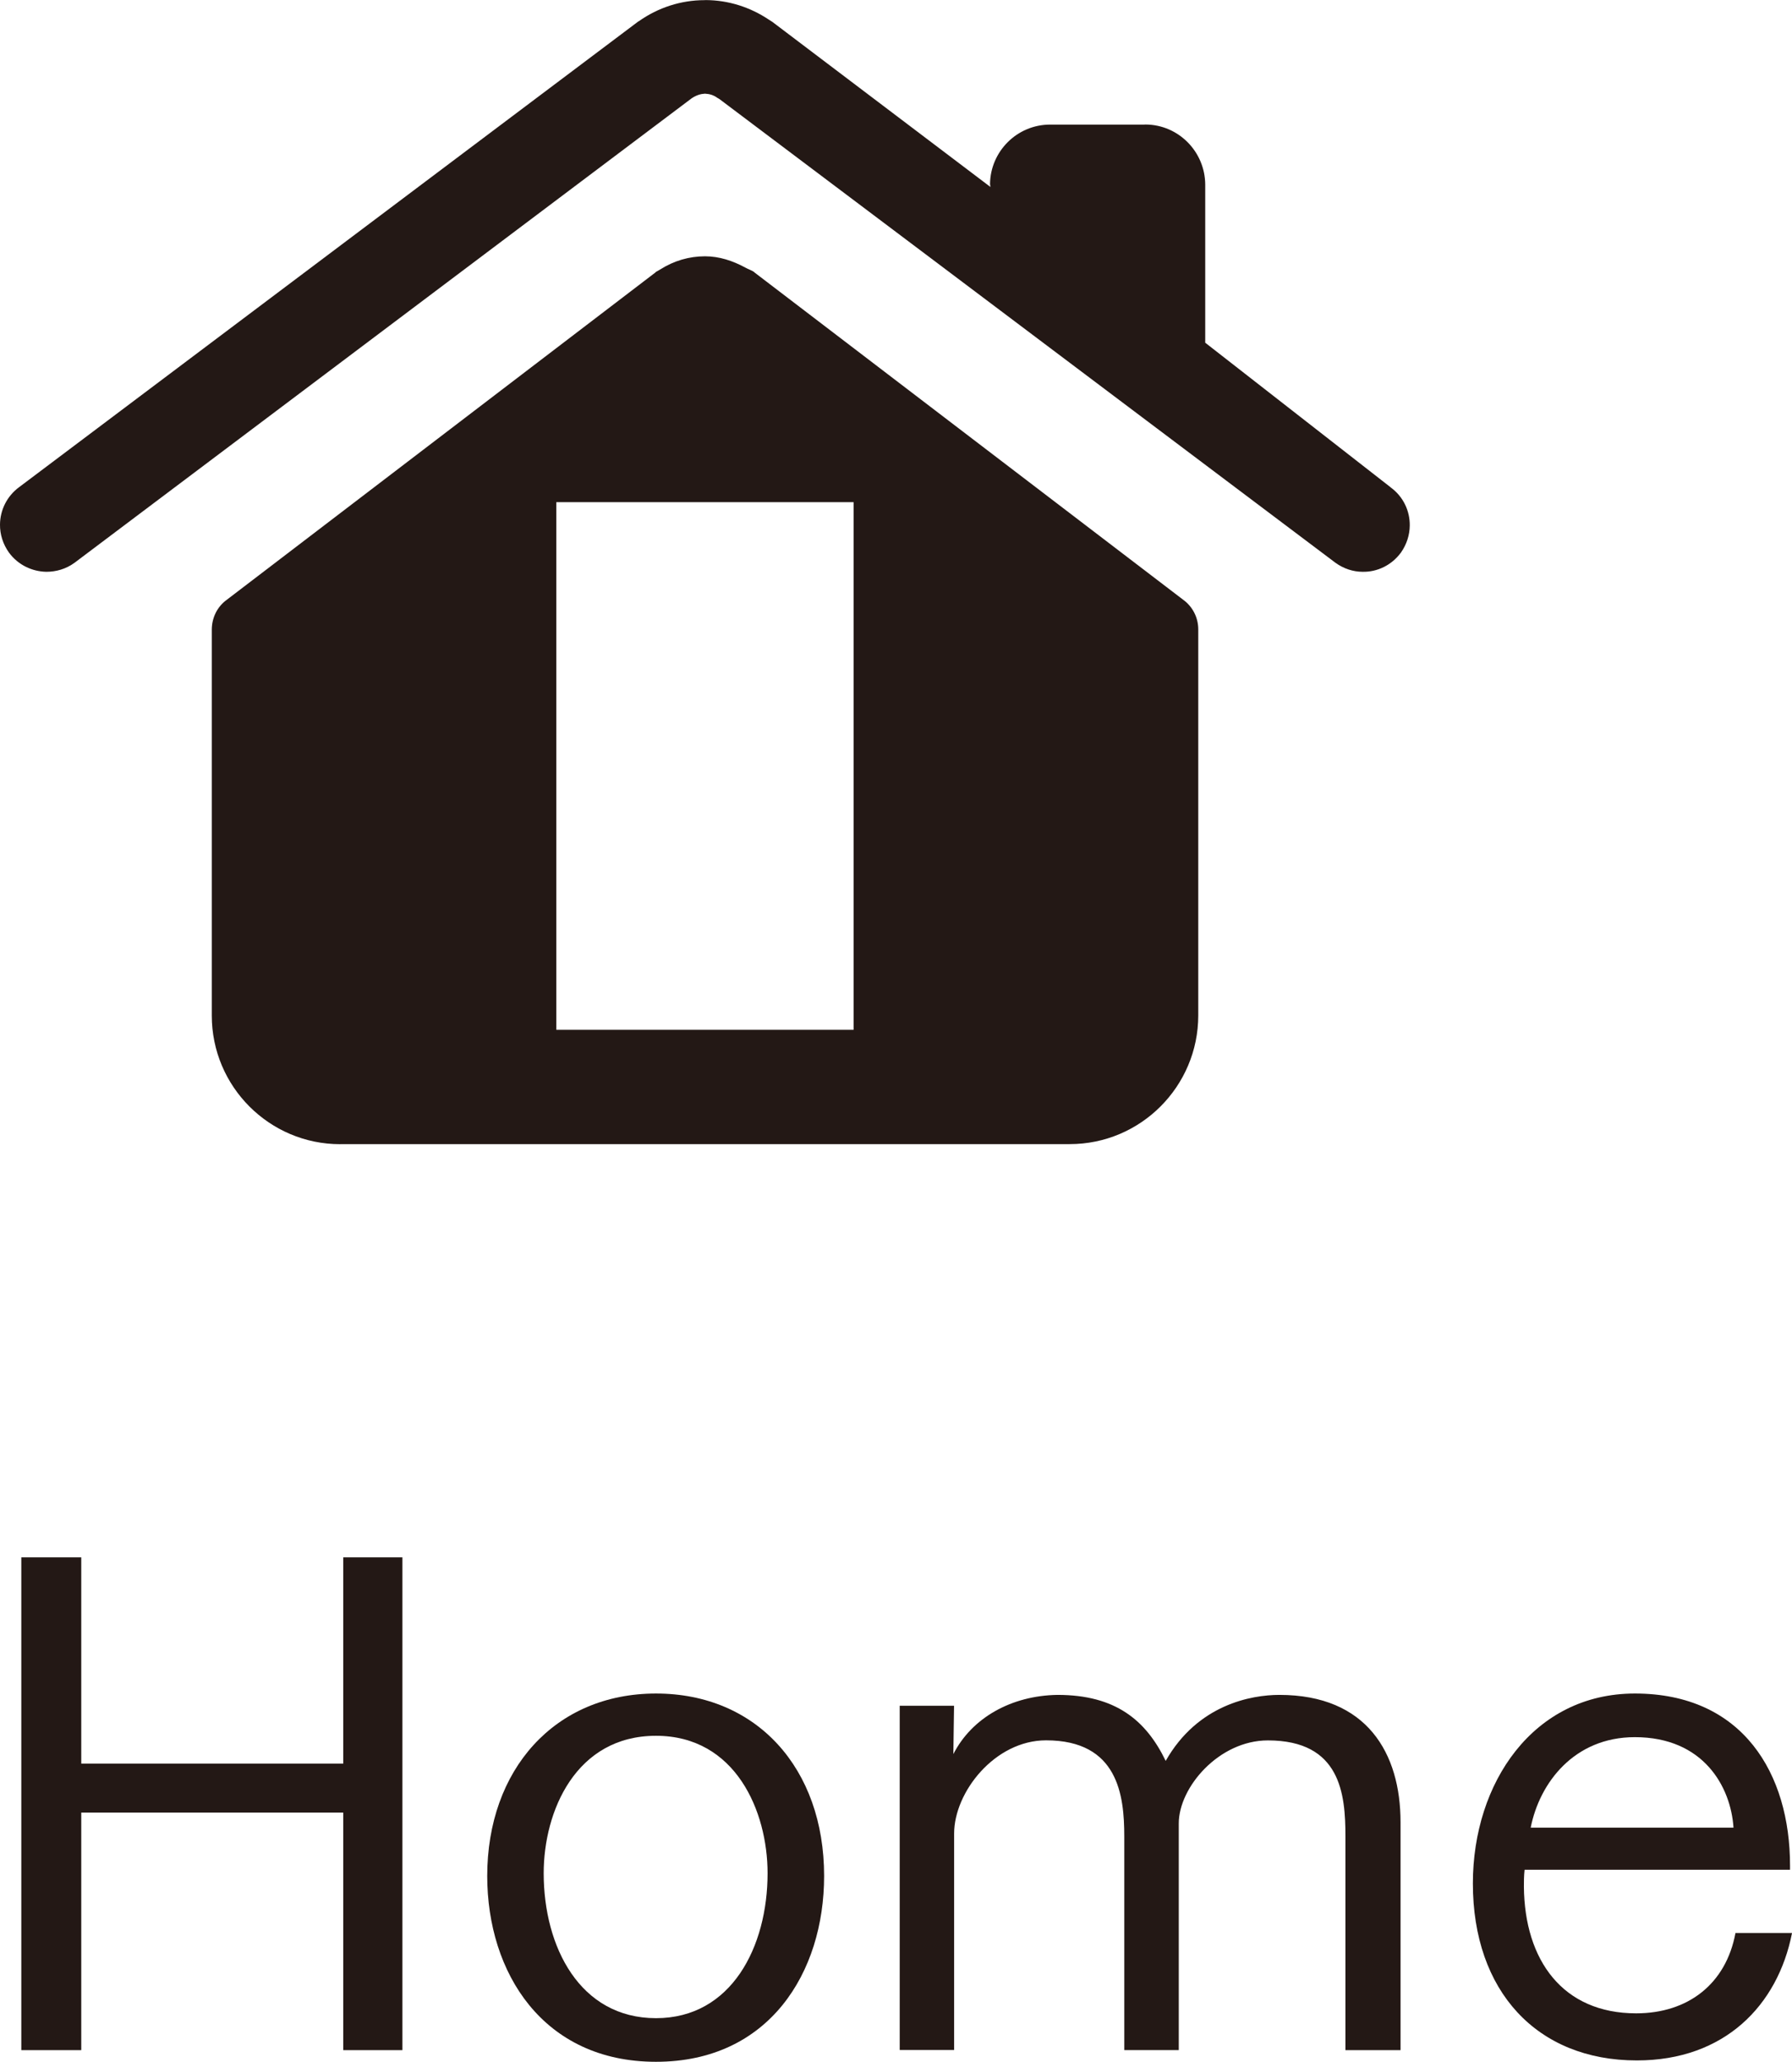 <?xml version="1.0" encoding="UTF-8"?><svg id="_レイヤー_2" xmlns="http://www.w3.org/2000/svg" viewBox="0 0 23.708 27.27"><defs><style>.cls-1{fill:#231815;stroke-width:0px;}</style></defs><g id="_レイヤー_1-2"><path class="cls-1" d="M18.396,6.444l-2.451-1.911v-2.091c-.002-.435-.353-.792-.788-.795q-.019.001-.021.001h-1.243c-.437,0-.79.354-.795.786.002.022.005.032.005.035l-.001.003L10.219.29c-.023-.014-.038-.025-.05-.032-.246-.164-.532-.255-.83-.257-.009,0-.015.001-.019.001-.309,0-.614.098-.87.28h-.003L.255,6.442H.255C.09,6.563.001,6.749 0,6.94c-.001.126.038.256.118.368.12.164.306.252.496.255.127,0,.257-.036.369-.117L9.151,1.3c.065-.043.12-.058.175-.061h.001c.059.003.113.018.163.055l.025.014,8.152,6.135c.109.079.235.12.36.12.193.004.383-.085.508-.255.076-.109.115-.233.116-.356.003-.194-.086-.385-.255-.507Z"/><path class="cls-1" d="M4.501,15.134c-.938,0-1.699-.763-1.699-1.701v-5.107c.001-.157.073-.303.2-.394l5.669-4.328c.003-.003.005-.005.006-.007.02-.012.041-.022.061-.035.177-.112.378-.172.589-.172.19,0,.368.06.531.148.04.023.083.035.119.06.002.003.004.005.004.005l5.67,4.328c.127.091.202.237.202.394v5.107c-.001.938-.762,1.701-1.7,1.701H4.501ZM11.293,6.642h-3.933v6.979h3.933v-6.979Z"/><path class="cls-1" d="M.282,20.599h.793v2.728h3.466v-2.728h.783v6.518h-.783v-3.142H1.075v3.142H.282v-6.518Z"/><path class="cls-1" d="M6.446,24.813c0-1.404.892-2.413,2.233-2.413,1.332,0,2.224.99,2.224,2.413,0,1.278-.729,2.458-2.224,2.458-1.495,0-2.233-1.179-2.233-2.458ZM10.155,24.777c0-.819-.423-1.818-1.476-1.818-1.062,0-1.486.999-1.486,1.818,0,.973.478,1.917,1.486,1.917.999,0,1.476-.945,1.476-1.917Z"/><path class="cls-1" d="M11.902,22.562h.72c0,.099-.009.504-.009.639.243-.478.766-.774,1.378-.783.765,0,1.17.333,1.431.873.424-.747,1.135-.873,1.504-.873,1.161,0,1.603.774,1.603,1.683v3.016h-.729v-2.827c0-.558-.062-1.27-1.026-1.27-.648,0-1.179.621-1.179,1.098v2.998h-.721v-2.827c0-.541-.081-1.27-1.035-1.27-.676,0-1.216.684-1.216,1.233v2.863h-.72v-4.555Z"/><path class="cls-1" d="M23.708,25.569c-.188.954-.891,1.684-2.053,1.684-1.323,0-2.169-.918-2.169-2.341,0-1.333.801-2.512,2.143-2.512,1.431,0,2.053,1.062,2.053,2.277v.054h-3.512c-.009.081-.009.162-.009.225.009.972.514,1.674,1.485,1.674.685,0,1.188-.387,1.314-1.062h.747ZM22.934,24.174c-.035-.54-.396-1.197-1.305-1.197-.802,0-1.261.603-1.378,1.197h2.683Z"/></g></svg>